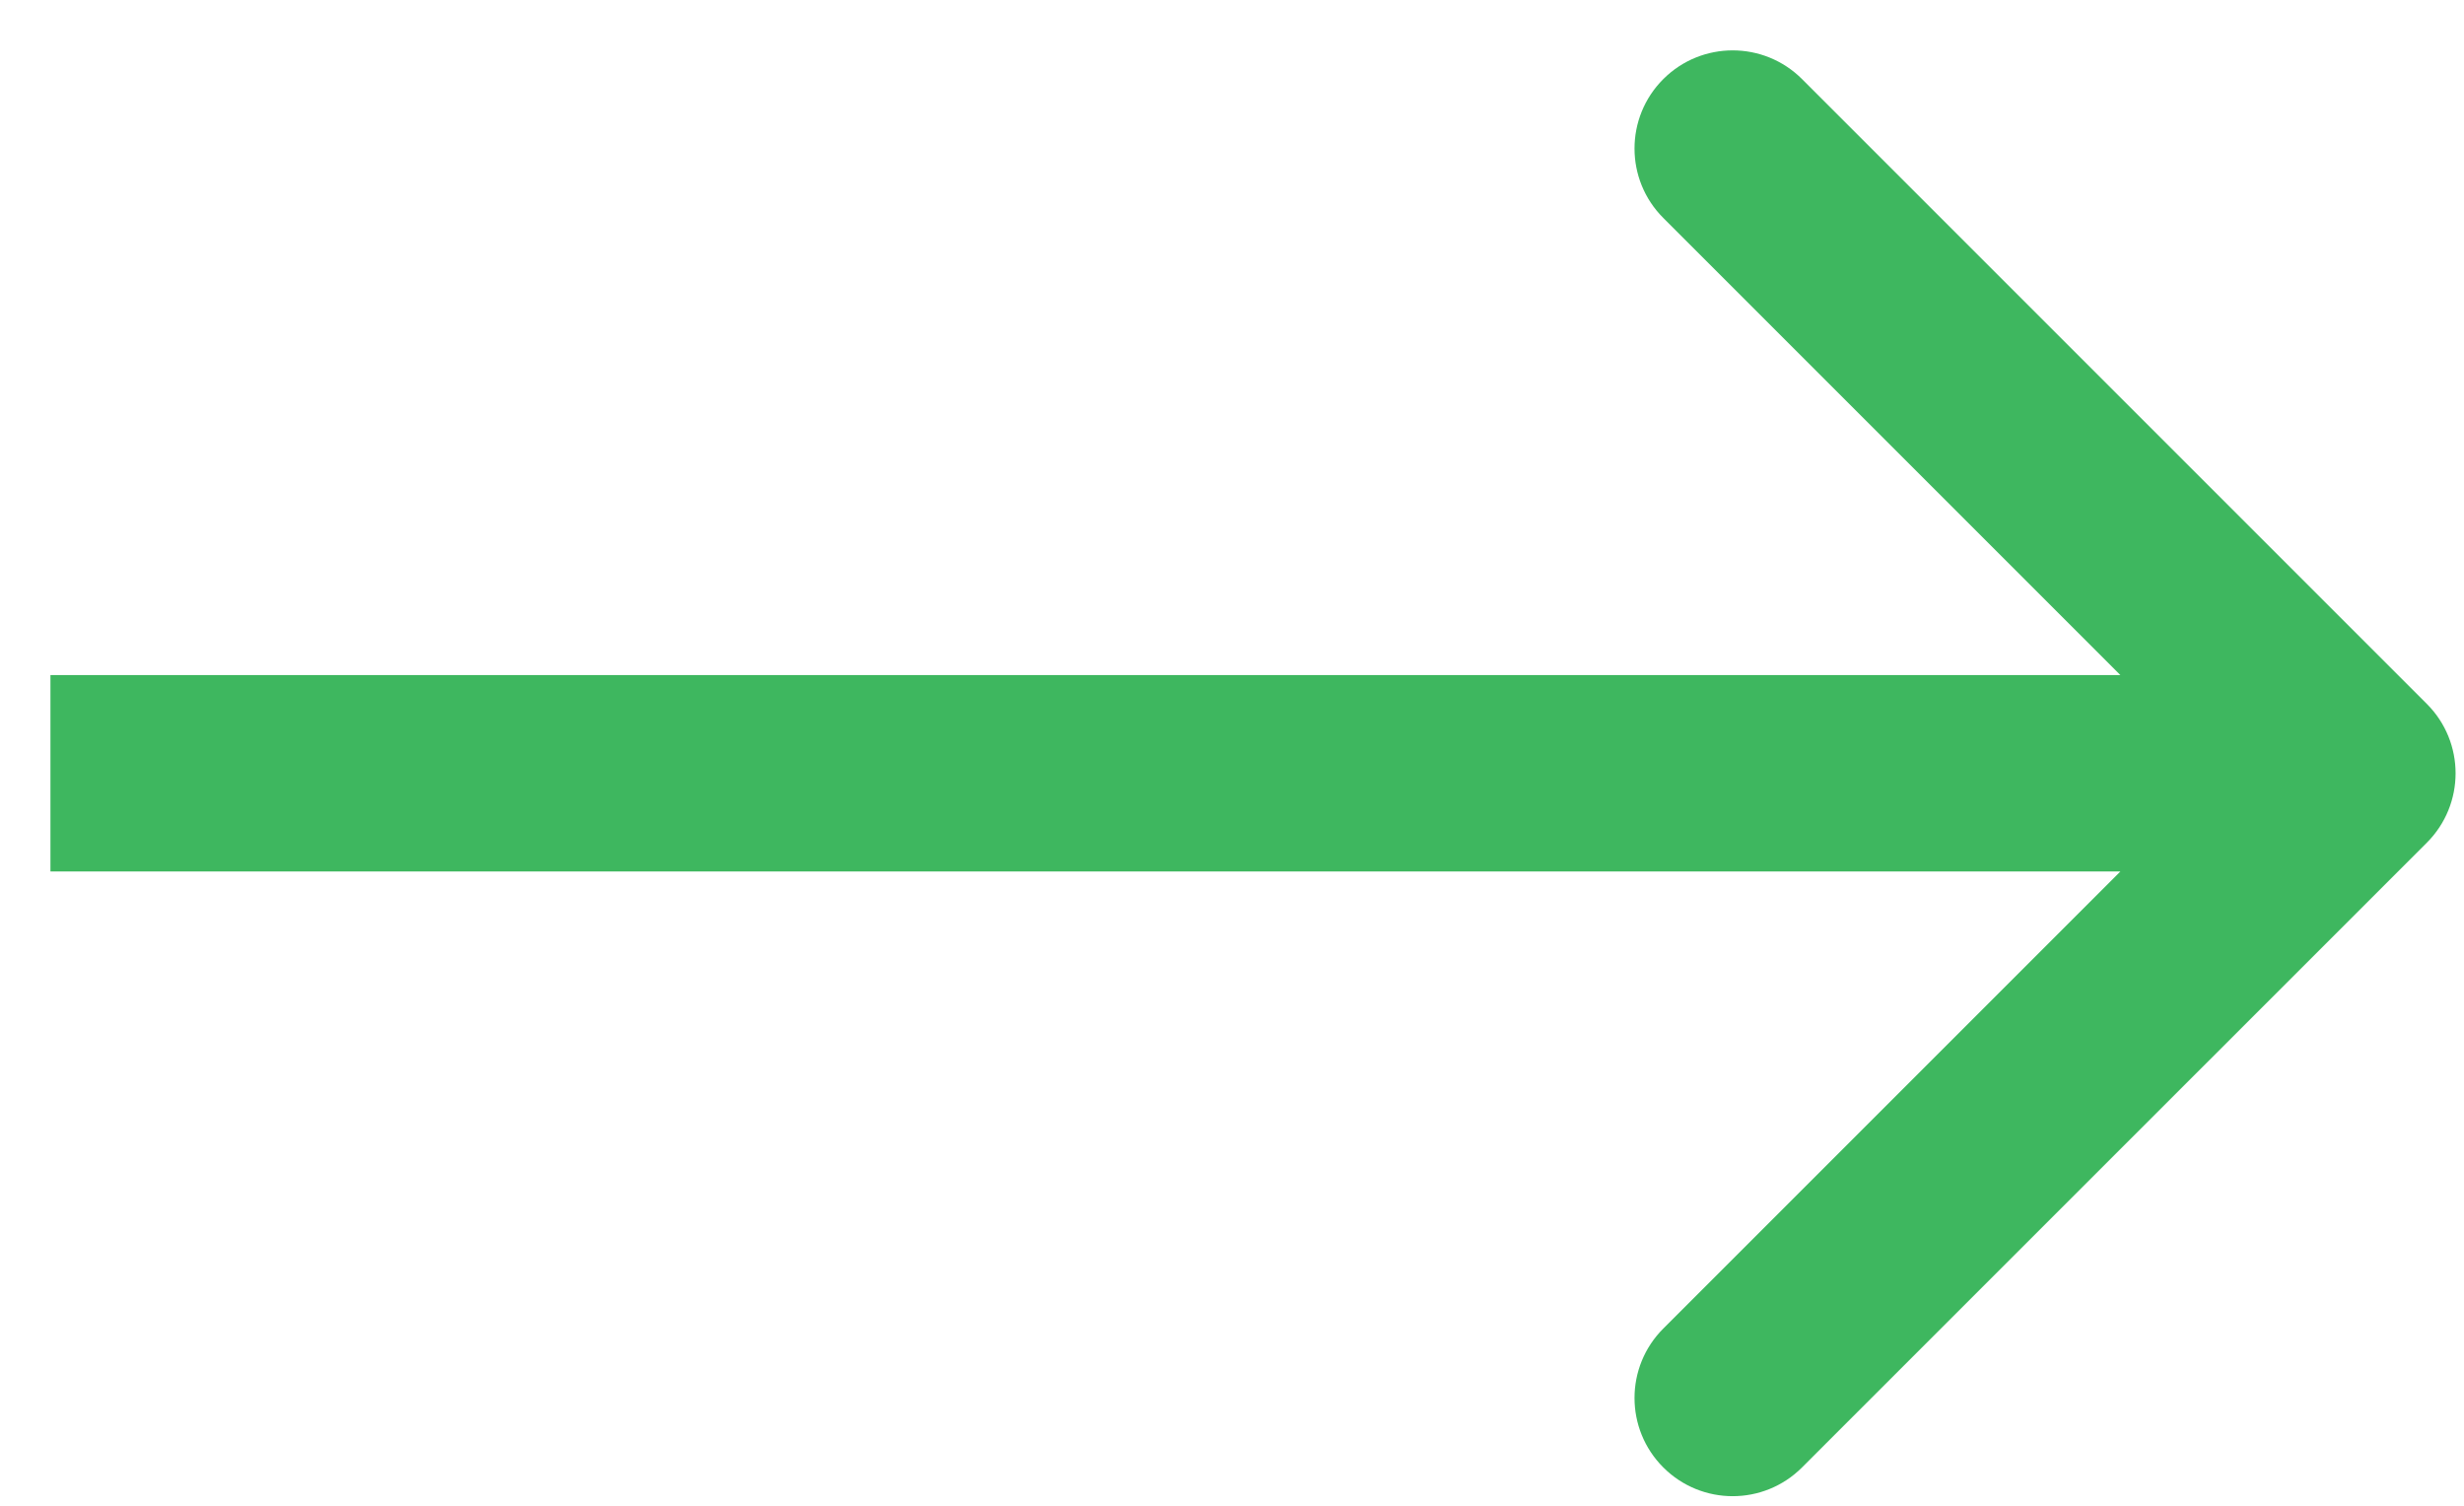 <svg width="36" height="22" viewBox="0 0 36 22" fill="none" xmlns="http://www.w3.org/2000/svg">
<path d="M35.457 12.312C36.017 11.752 36.017 10.844 35.457 10.284L26.329 1.156C25.769 0.596 24.861 0.596 24.301 1.156C23.741 1.716 23.741 2.624 24.301 3.184L32.414 11.298L24.301 19.411C23.741 19.971 23.741 20.879 24.301 21.439C24.861 22 25.769 22 26.329 21.439L35.457 12.312ZM0.737 12.732H34.443V9.863H0.737V12.732Z" fill="#3EB75F"/>
</svg>
